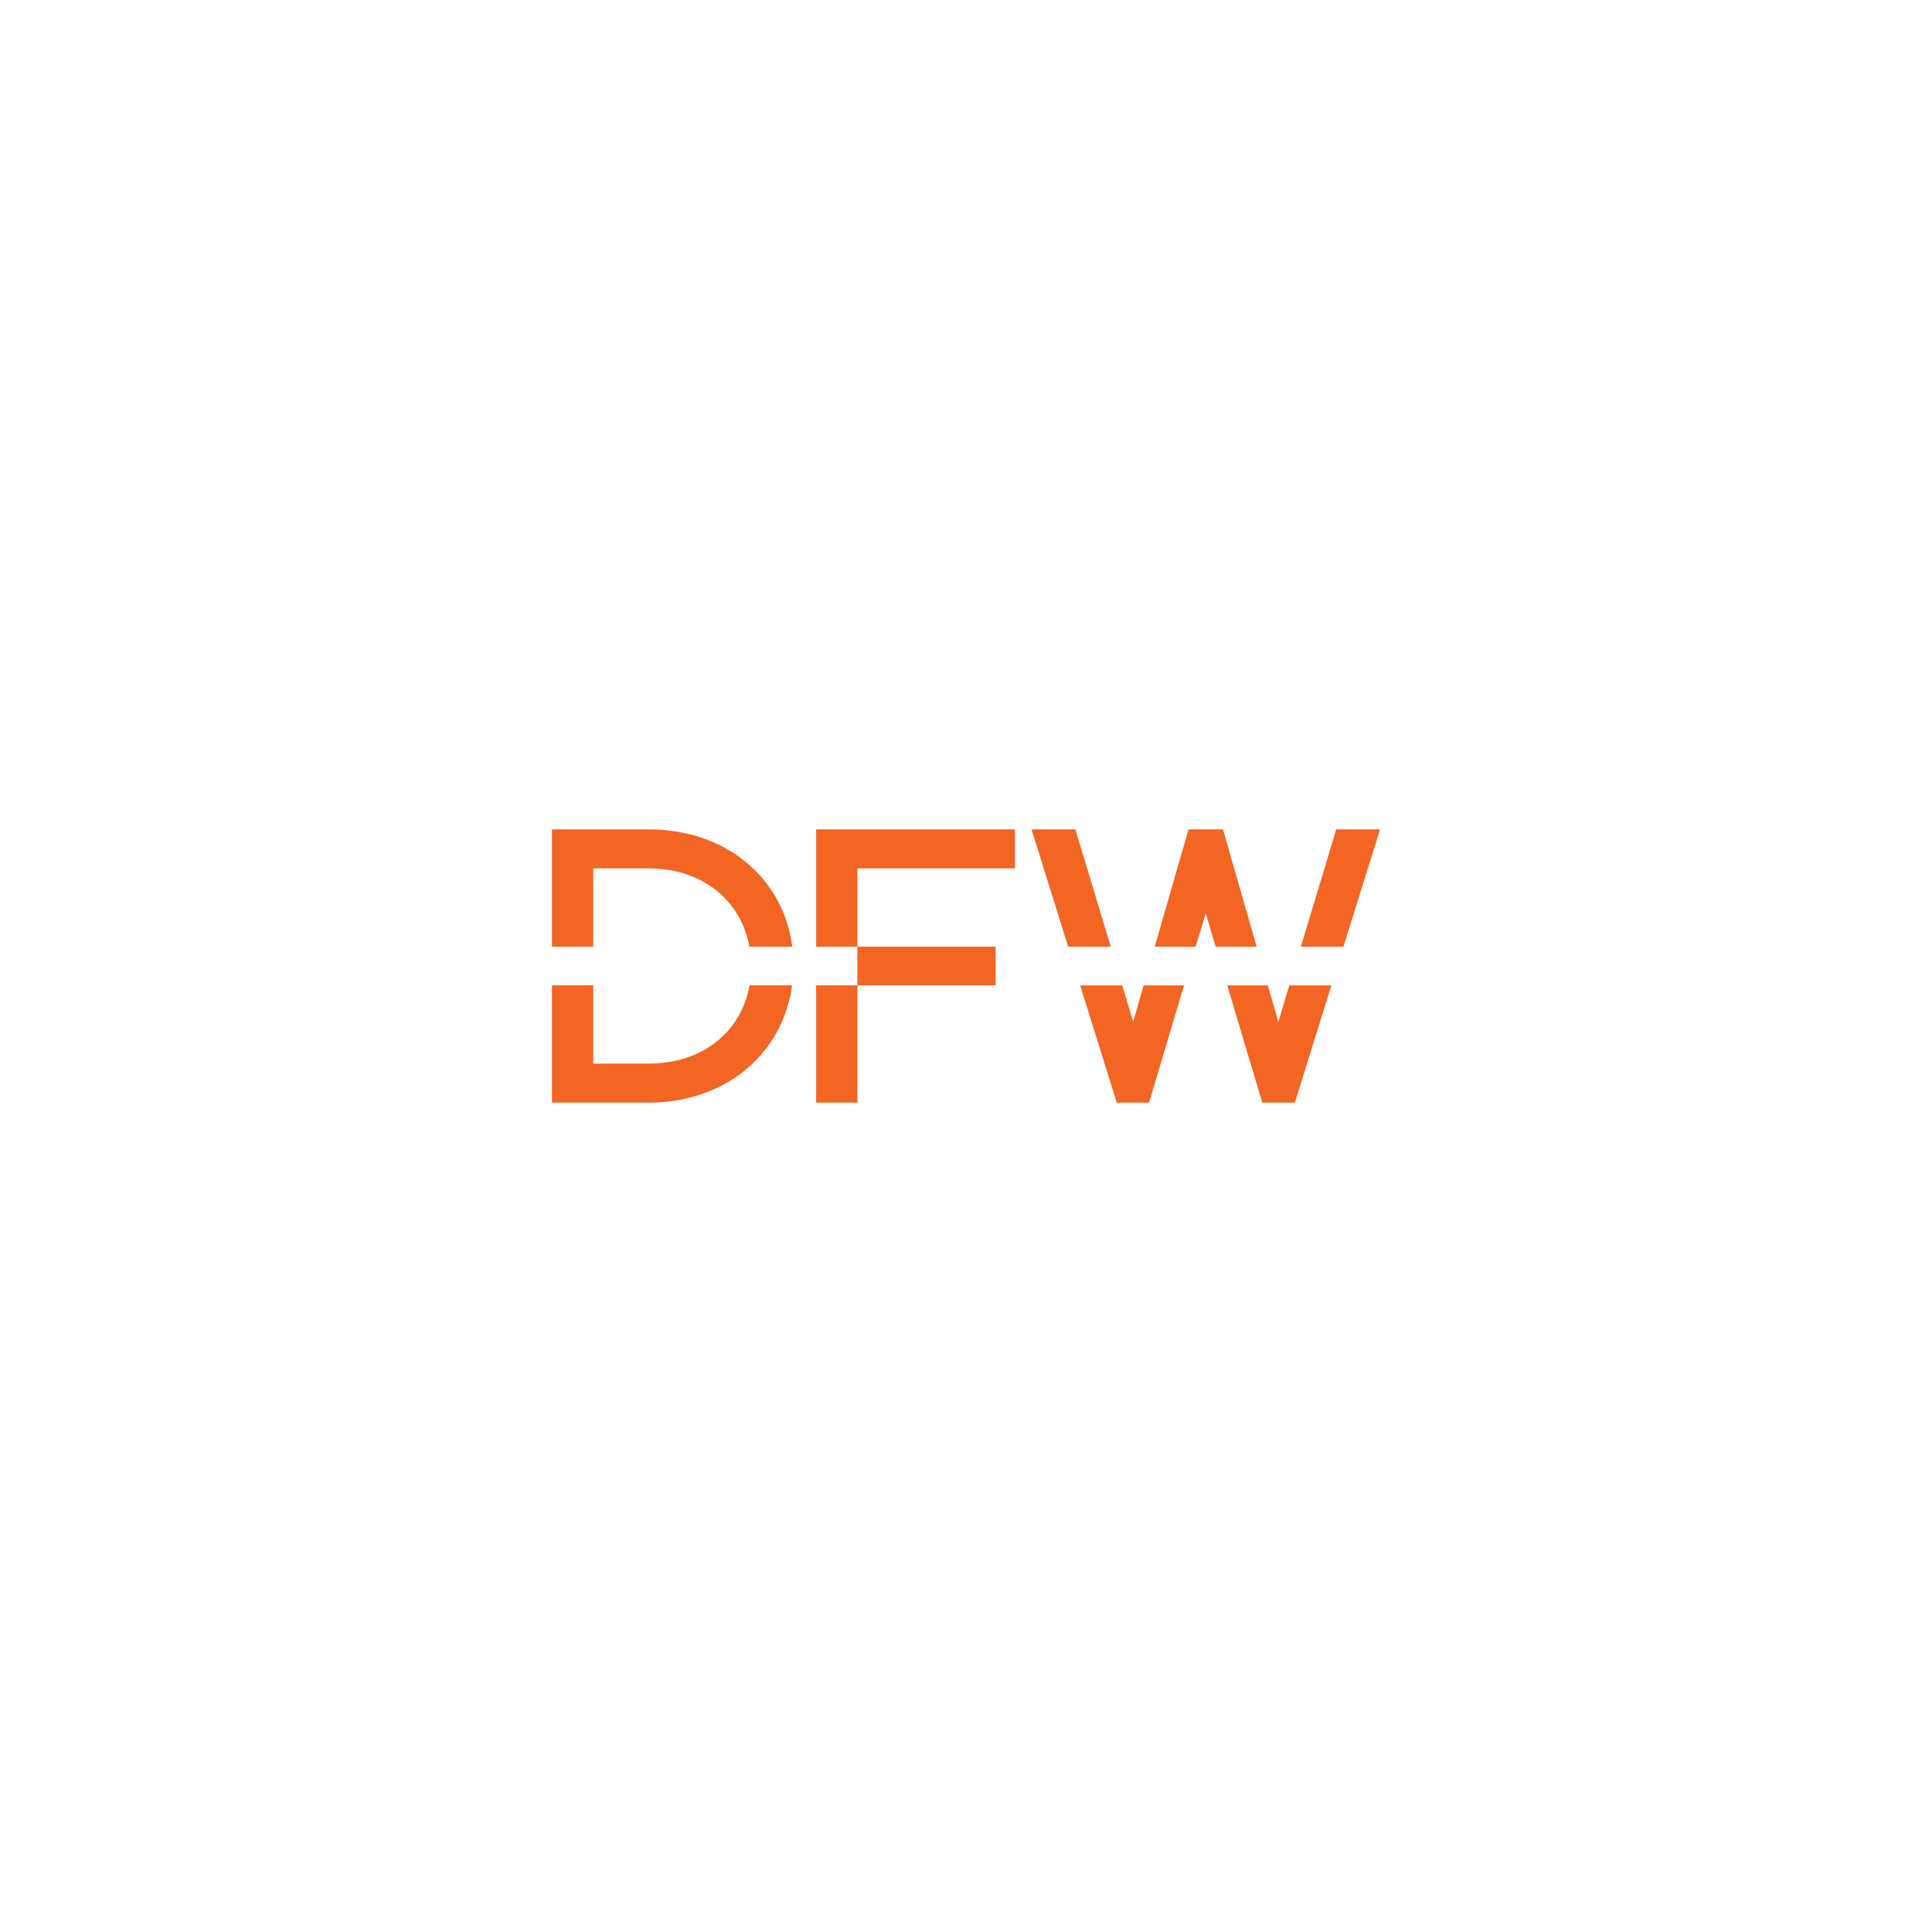<?xml version="1.0" encoding="utf-8"?>
<!-- Generator: Adobe Illustrator 28.1.0, SVG Export Plug-In . SVG Version: 6.00 Build 0)  -->
<svg version="1.1" id="Layer_1" xmlns="http://www.w3.org/2000/svg" xmlns:xlink="http://www.w3.org/1999/xlink" x="0px" y="0px"
	 viewBox="0 0 400 400" style="enable-background:new 0 0 400 400;" xml:space="preserve">
<style type="text/css">
	.st0{clip-path:url(#SVGID_00000123408095730741653970000014932481270600164281_);}
	.st1{clip-path:url(#SVGID_00000107588660052591541950000012429545731239339649_);fill:#F26522;}
</style>
<g id="DFW_logo_00000073683185331223282050000008794581989412878469_">
	<g>
		<defs>
			<rect id="SVGID_1_" x="114.28" y="171.71" width="171.44" height="56.58"/>
		</defs>
		<clipPath id="SVGID_00000062178693009644351420000008278140815802939044_">
			<use xlink:href="#SVGID_1_"  style="overflow:visible;"/>
		</clipPath>
		<g style="clip-path:url(#SVGID_00000062178693009644351420000008278140815802939044_);">
			<defs>
				<rect id="SVGID_00000162350106132187670840000018354629038213115031_" x="114.28" y="171.71" width="171.44" height="56.58"/>
			</defs>
			<clipPath id="SVGID_00000169543851143410979320000014193259207893075338_">
				<use xlink:href="#SVGID_00000162350106132187670840000018354629038213115031_"  style="overflow:visible;"/>
			</clipPath>
			<path style="clip-path:url(#SVGID_00000169543851143410979320000014193259207893075338_);fill:#F26522;" d="M264.67,211.58
				l-2.18-7.57h-8.4l7.25,24.28h6.75l7.56-24.28h-8.72L264.67,211.58z M276.65,171.71l-7.32,24.29h8.81l7.58-24.29L276.65,171.71z
				 M253.2,171.71h-7.13l-6.99,24.29h8.46l2.09-6.9l2.06,6.9h8.49L253.2,171.71z M222.64,171.71h-9.07l7.58,24.29h8.82
				L222.64,171.71z M234.61,211.55l-2.26-7.54h-8.71l7.57,24.28l6.69,0l7.24-24.28h-8.38L234.61,211.55z M134.29,171.71h-20.01V196
				h8.54v-16.21h11.47c11.01,0,19.1,6.49,20.86,16.21h8.88C162.18,181.71,150.24,171.71,134.29,171.71 M134.29,220.21h-11.47V204
				h-8.54v24.29h20.01c8.46,0,16.13-2.9,21.61-8.17c4.45-4.28,7.25-9.9,8.1-16.12h-8.83C153.46,213.72,145.35,220.21,134.29,220.21
				 M168.98,171.71h41.15v8.08h-32.61V196h28.62v8h-28.62v24.29h-8.54V204h8.54v-8h-8.54V171.71z"/>
		</g>
	</g>
</g>
</svg>

